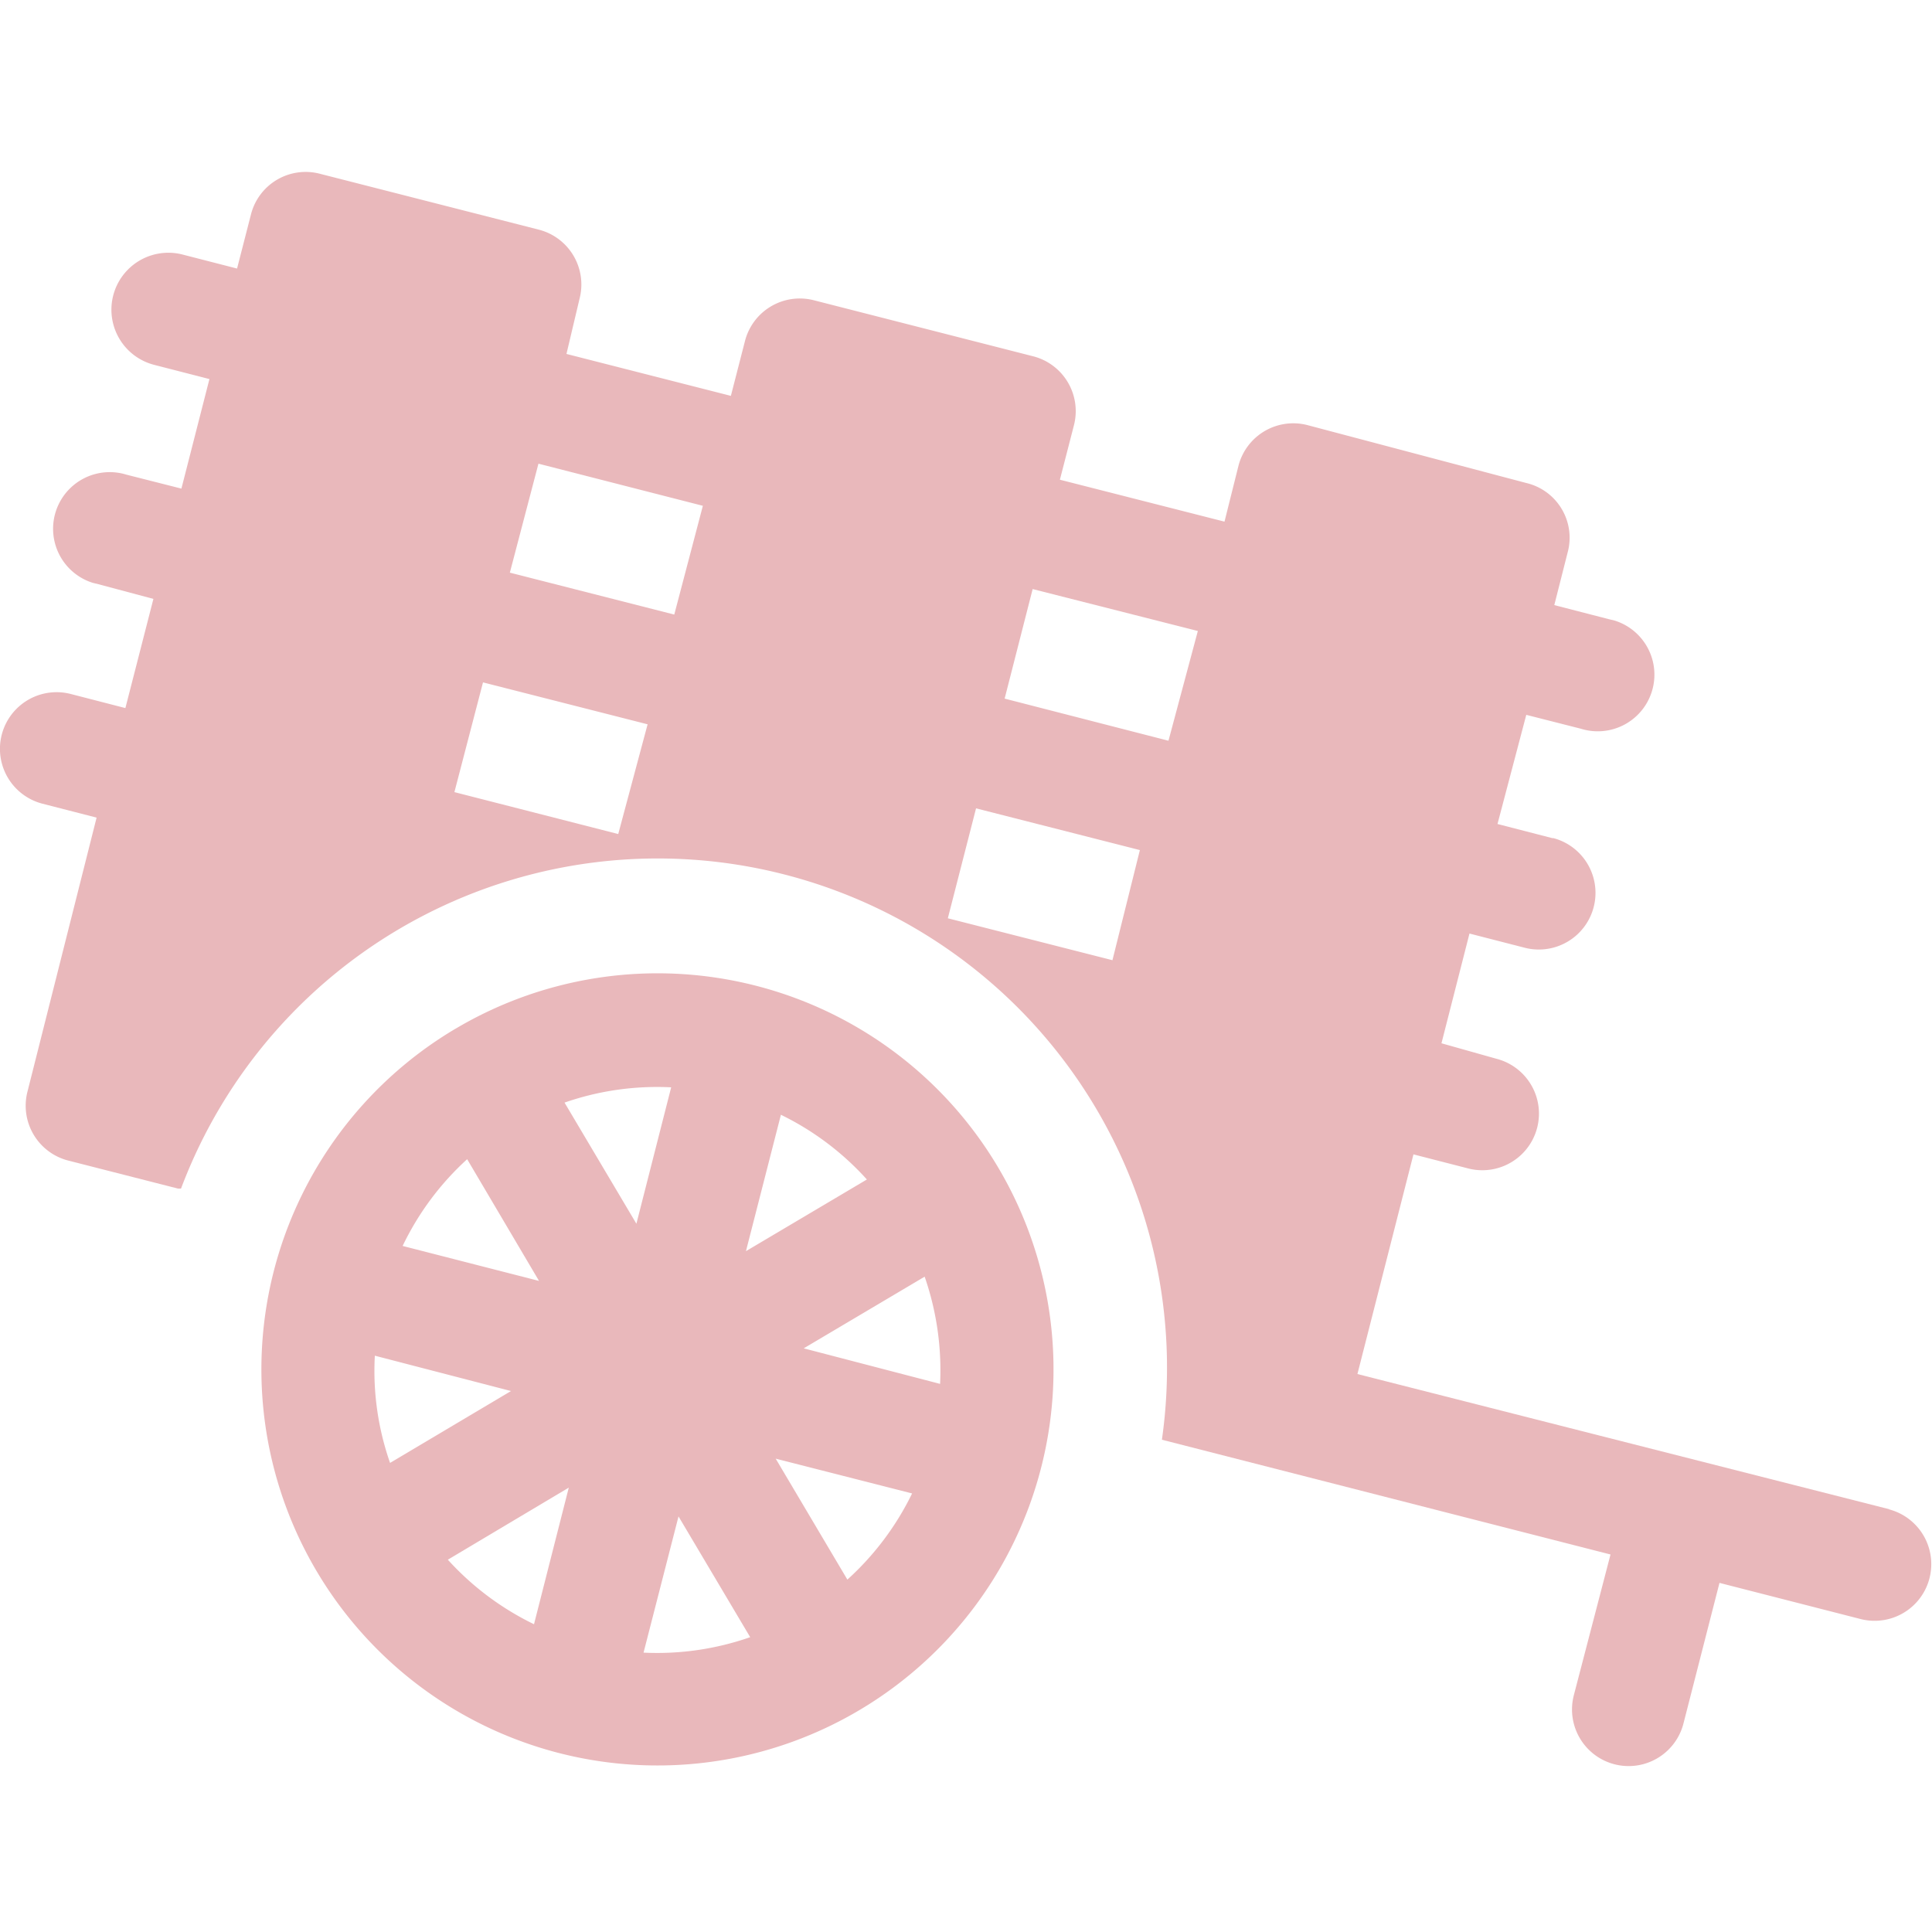<svg id="Capa_1" data-name="Capa 1" xmlns="http://www.w3.org/2000/svg" viewBox="0 0 100 100"><defs><style>.cls-1{fill:#e9b8bb;}</style></defs><path class="cls-1" d="M23.57,53.25a20.5,20.5,0,1,0,28.09,7.17h0a20.49,20.49,0,0,0-28.07-7.18ZM40.42,57.7a14.62,14.62,0,0,1,4.45,3.35l-6.26,3.71ZM24.18,60l3.72,6.3-7.06-1.81A14.59,14.59,0,0,1,24.18,60ZM19.4,70.17,26.45,72l-6.26,3.72a14.4,14.4,0,0,1-.79-5.52Zm8.24,13.9a14.63,14.63,0,0,1-4.46-3.34L29.44,77Zm1.58-27a14.59,14.59,0,0,1,5.52-.79l-1.8,7.06Zm4.09,28.47,1.81-7.05,3.71,6.25A14.6,14.6,0,0,1,33.31,85.54Zm10.55-3.78L40.15,75.5l7.06,1.8A14.66,14.66,0,0,1,43.86,81.76Zm4.8-10.13L41.6,69.79l6.26-3.71a14.8,14.8,0,0,1,.8,5.52Z"/><path class="cls-1" d="M97.8,78.12l-27.54-7,2.9-11.37,2.84.73a2.93,2.93,0,0,0,1.45-5.68L74.61,54l1.45-5.68,2.84.73a2.93,2.93,0,0,0,1.5-5.67h-.06l-2.83-.73L79,37l2.83.72a2.93,2.93,0,0,0,1.74-5.6l-.29-.07-2.83-.73.72-2.84A2.91,2.91,0,0,0,79,25h0L67.66,22a2.93,2.93,0,0,0-3.56,2.12L63.38,27l-8.52-2.17L55.59,22a2.93,2.93,0,0,0-2.12-3.56l-11.35-2.9a2.93,2.93,0,0,0-3.56,2.11l-.73,2.84-8.51-2.17L30,15.45a2.93,2.93,0,0,0-2.1-3.56h0L16.58,9A2.92,2.92,0,0,0,13,11.06h0l-.73,2.84-2.84-.73A2.94,2.94,0,1,0,8,18.89l2.84.73L9.39,25.29l-2.84-.72a2.93,2.93,0,0,0-1.74,5.6l.29.07L7.94,31,6.49,36.65l-2.83-.73A2.93,2.93,0,1,0,2.2,41.6l2.8.72L1.42,56.51a2.93,2.93,0,0,0,2.11,3.56l5.68,1.45h.16a26.36,26.36,0,0,1,50.77,13l23.22,5.94-1.9,7.29a2.93,2.93,0,0,0,5.67,1.48L89,81.93l7.3,1.87a2.93,2.93,0,1,0,1.46-5.68h0ZM32,43.17,23.52,41,25,35.32l8.52,2.17Zm2.9-11.36-8.51-2.17L27.87,24l8.51,2.18ZM57.58,49.7l-8.52-2.17,1.46-5.69L59,44Zm2.9-11.36L52,36.16l1.45-5.67L62,32.66Z"/></svg>